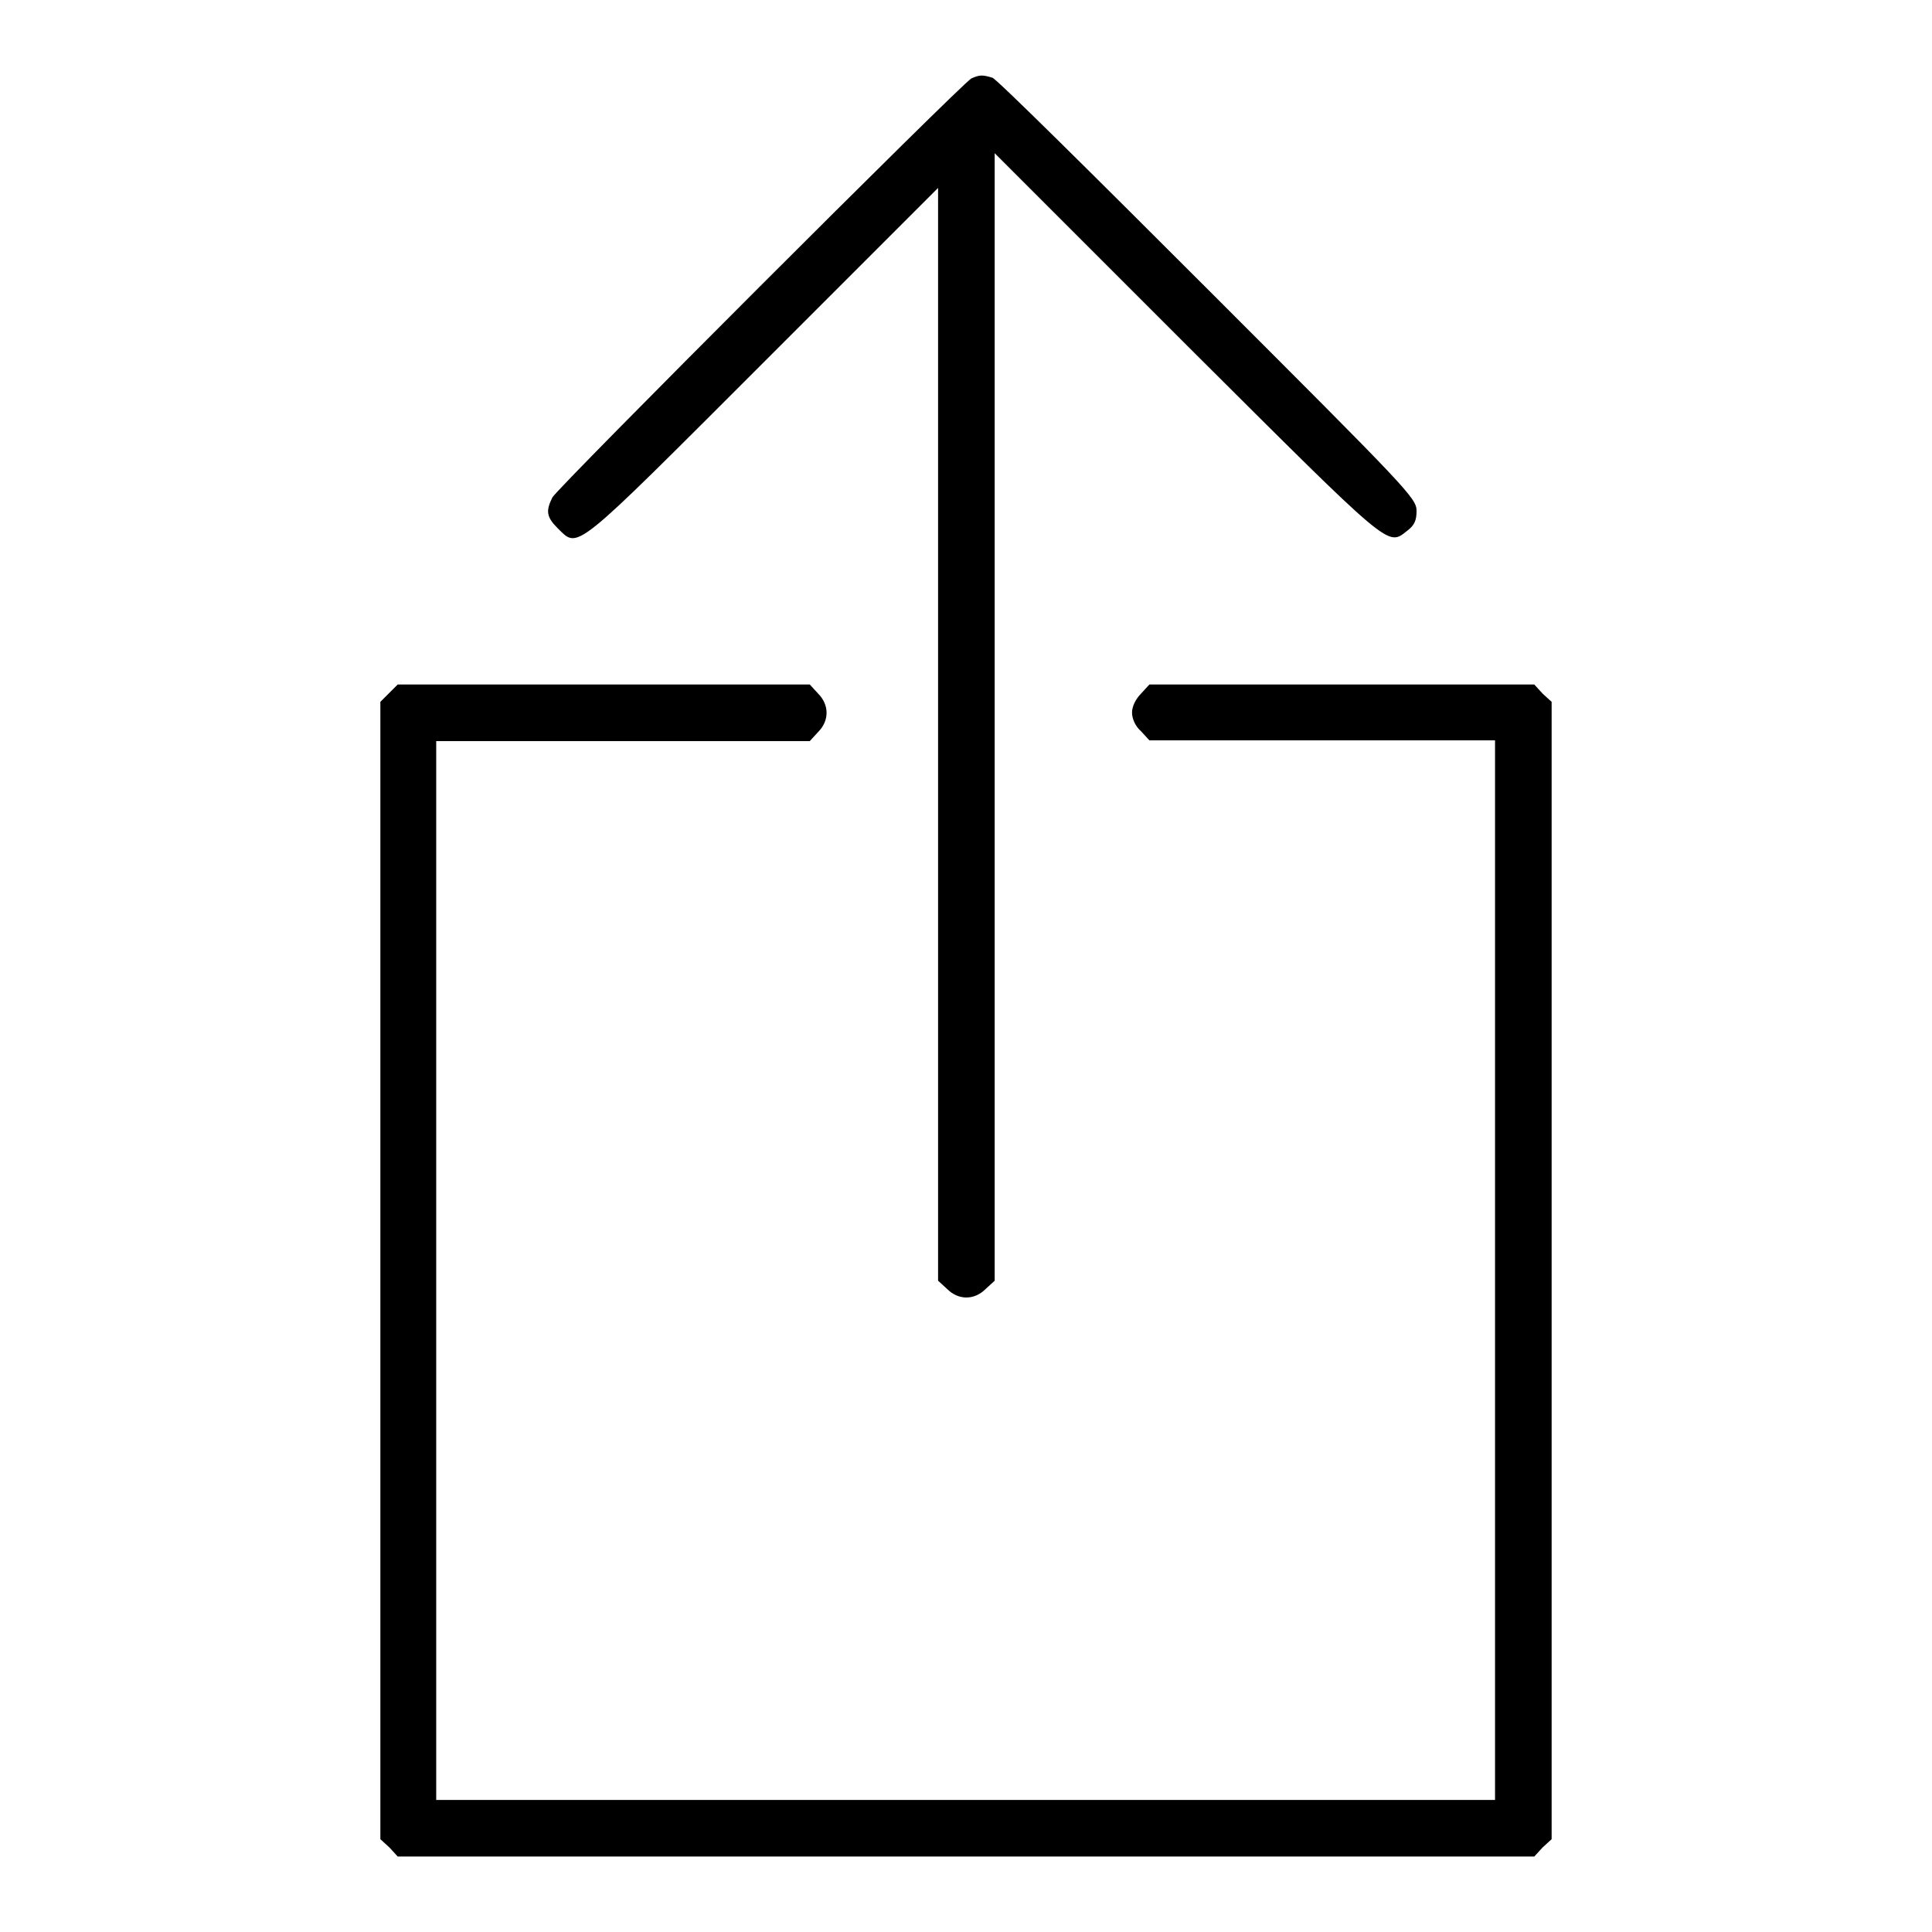 <?xml version="1.0" encoding="utf-8"?>
<!-- Svg Vector Icons : http://www.onlinewebfonts.com/icon -->
<!DOCTYPE svg PUBLIC "-//W3C//DTD SVG 1.1//EN" "http://www.w3.org/Graphics/SVG/1.1/DTD/svg11.dtd">
<svg version="1.1" xmlns="http://www.w3.org/2000/svg" xmlns:xlink="http://www.w3.org/1999/xlink" x="0px" y="0px" viewBox="0 0 256 256" enable-background="new 0 0 256 256" xml:space="preserve">
<g><g><g><path fill="#000000" d="M128.7,10.4c-1.4,0.8-54.7,54.1-55.5,55.5c-0.9,1.8-0.8,2.6,0.7,4.1c2.8,2.7,1.7,3.6,27.2-21.9l23.2-23.2v72.4v72.4l1.2,1.1c1.5,1.5,3.6,1.5,5.1,0l1.2-1.1V95.1V20.3l25.5,25.5c27.4,27.3,26.5,26.6,29.2,24.5c0.9-0.7,1.2-1.3,1.2-2.6c0-1.7-1.1-2.8-27.7-29.4c-15.2-15.2-28-27.9-28.5-28C130.2,9.9,129.8,9.9,128.7,10.4z"/><path fill="#000000" d="M51.5,91.9L50.4,93v75.3v75.4l1.2,1.1l1.1,1.2H128h75.3l1.1-1.2l1.2-1.1v-75.3V93l-1.2-1.1l-1.1-1.2h-25.5h-25.5l-1.1,1.2c-0.7,0.7-1.2,1.7-1.2,2.5s0.4,1.8,1.2,2.5l1.1,1.2h22.9h22.9v70.2v70.2H128H57.8v-70.2V98.2h24.7h24.8l1.1-1.2c1.5-1.5,1.5-3.6,0-5.1l-1.1-1.2H80H52.7L51.5,91.9z"/></g></g></g>
</svg>